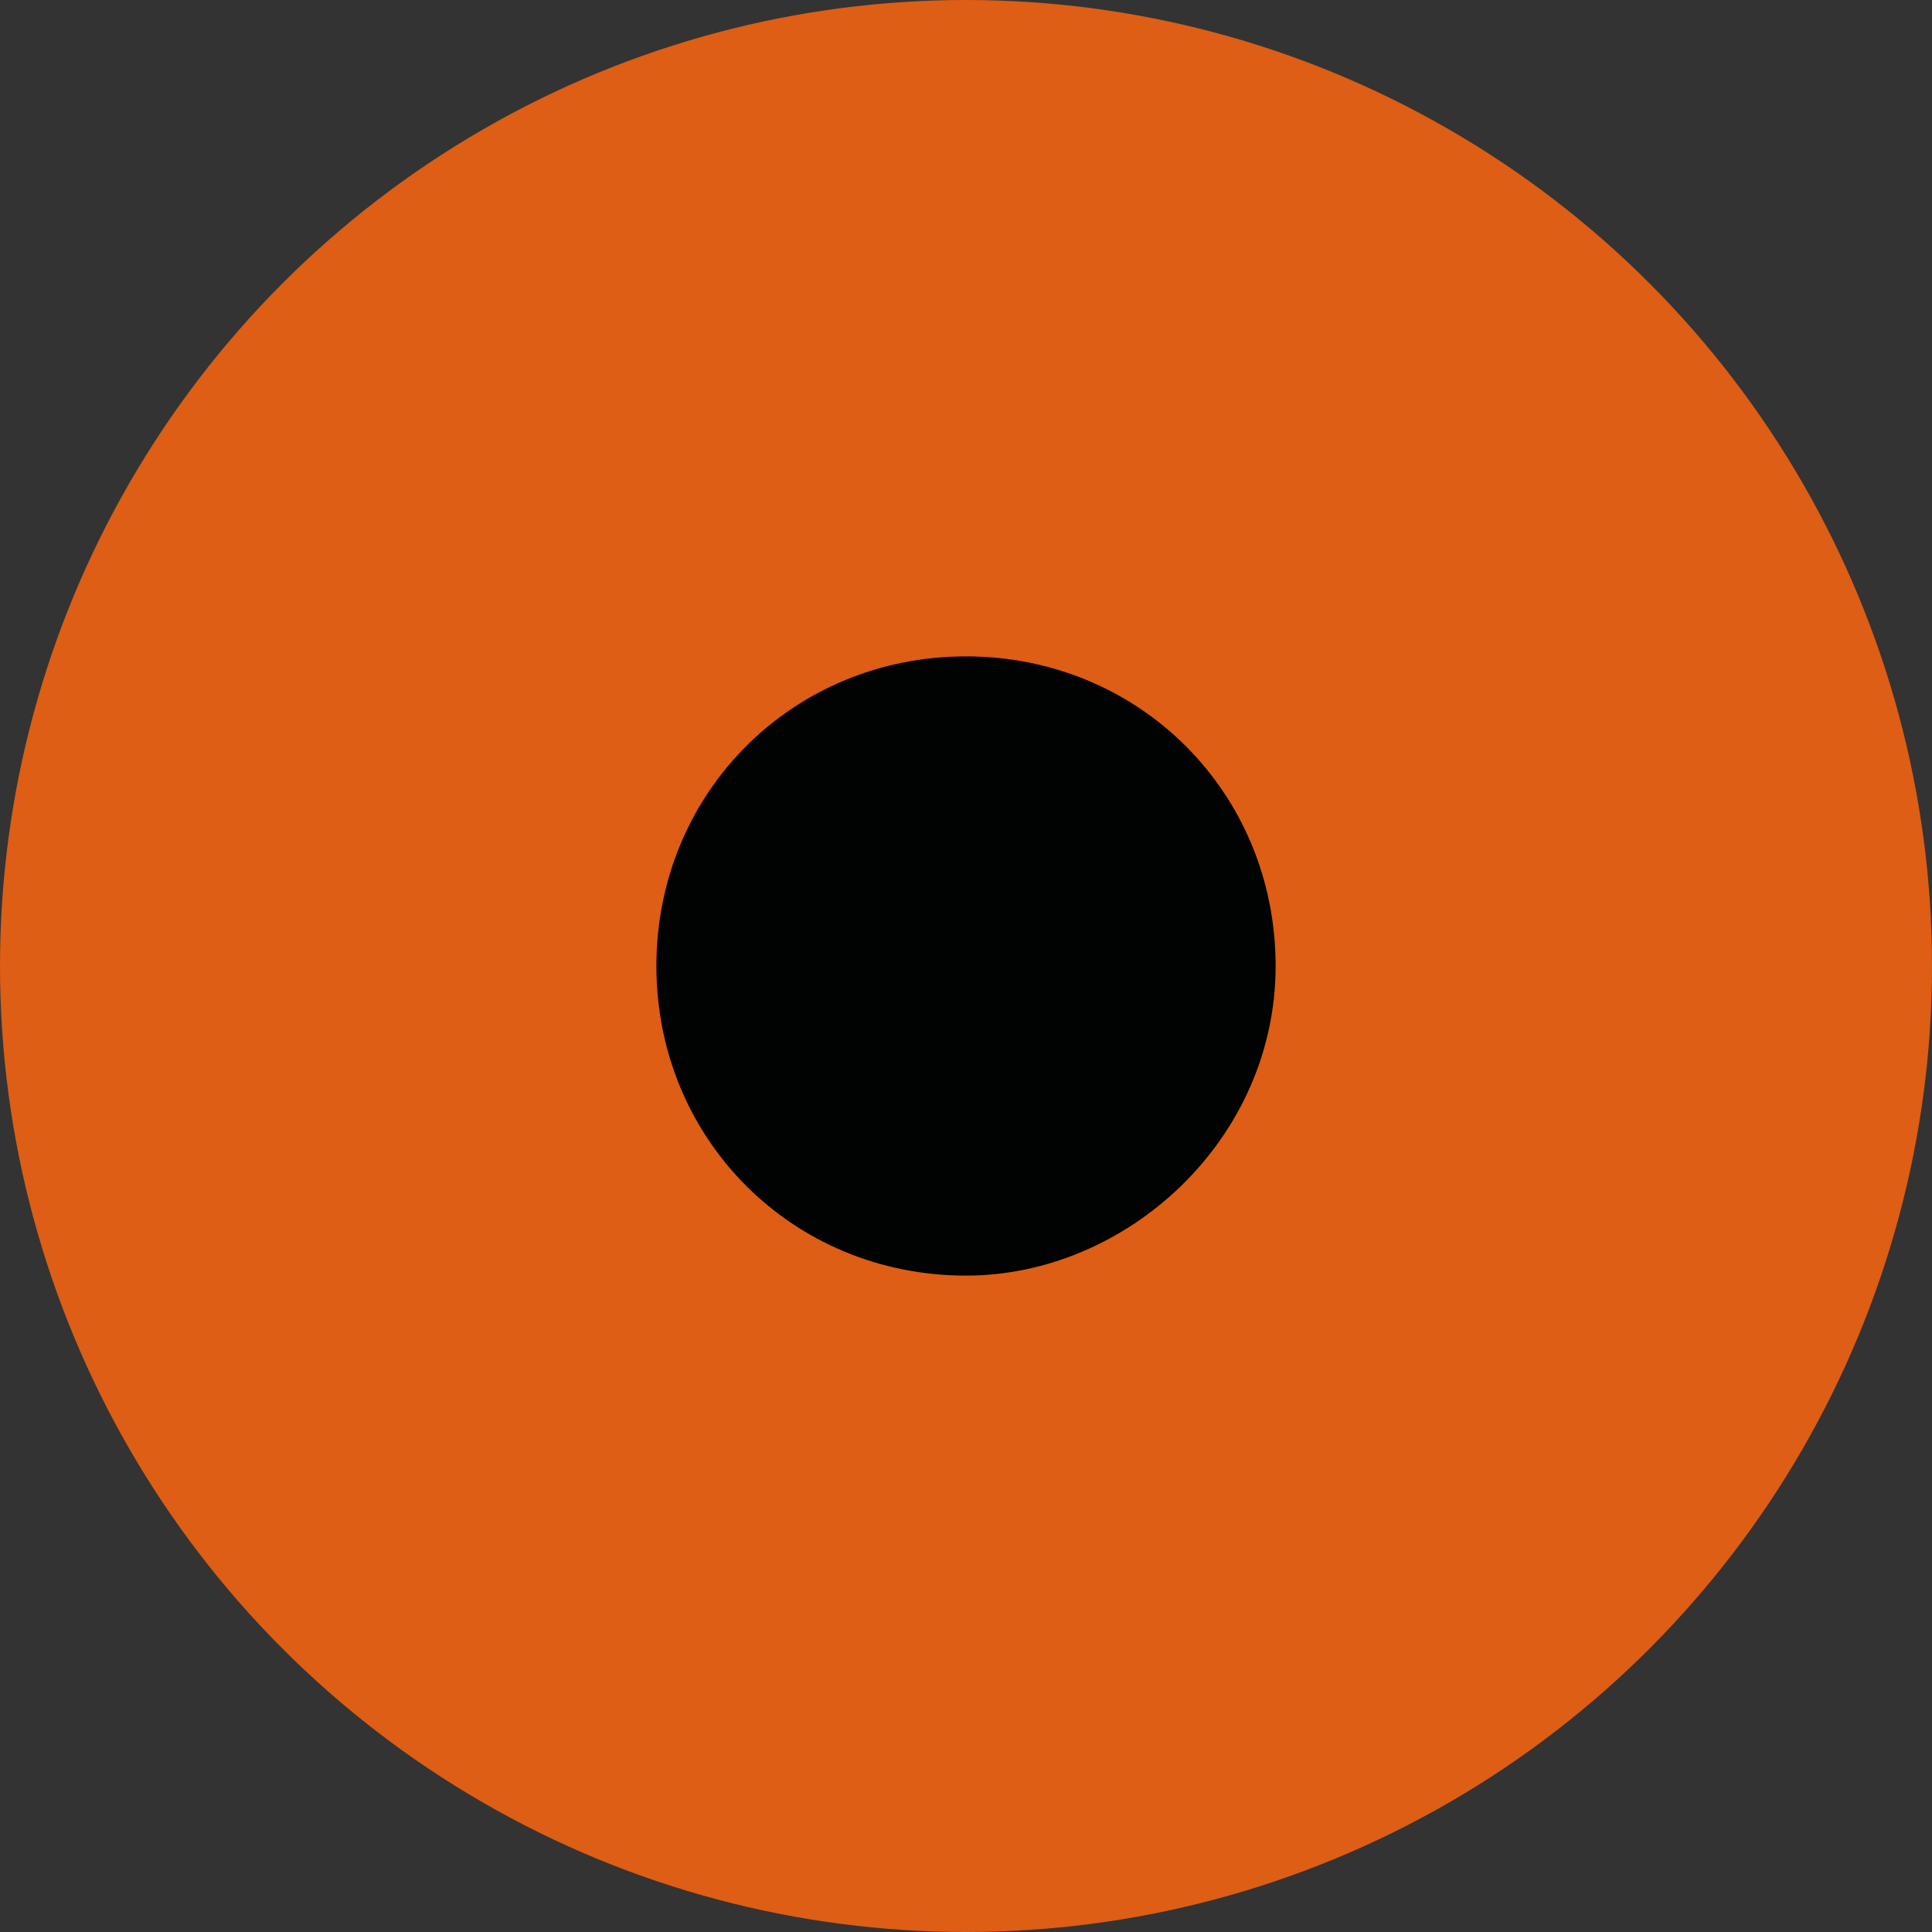 <?xml version="1.0" encoding="utf-8"?>
<!-- Generator: Adobe Illustrator 24.1.2, SVG Export Plug-In . SVG Version: 6.00 Build 0)  -->
<svg version="1.1" id="Calque_2" xmlns="http://www.w3.org/2000/svg" xmlns:xlink="http://www.w3.org/1999/xlink" x="0px" y="0px"
	 viewBox="0 0 15.6 15.6" style="enable-background:new 0 0 15.6 15.6;" xml:space="preserve">
<rect x="0" y="0" width="15.6" height="15.6" fill="#333333" stroke="none"/>
<style type="text/css">
	.st0{fill:none;}
	.st1{fill:#DD5E14;}
	.st2{fill:#FFFFFF;}
	.st3{fill:#010202;}
</style>
<circle class="st0" cx="7.8" cy="7.8" r="11"/>
<g>
	<circle class="st1" cx="7.8" cy="7.8" r="7.8"/>
	<circle class="st2" cx="7.8" cy="7.8" r="2.2"/>
</g>
<path class="st3" d="M7.8,10.3c-1.4,0-2.5-1.1-2.5-2.5s1.1-2.5,2.5-2.5s2.5,1.1,2.5,2.5S9.1,10.3,7.8,10.3z"/>
</svg>
